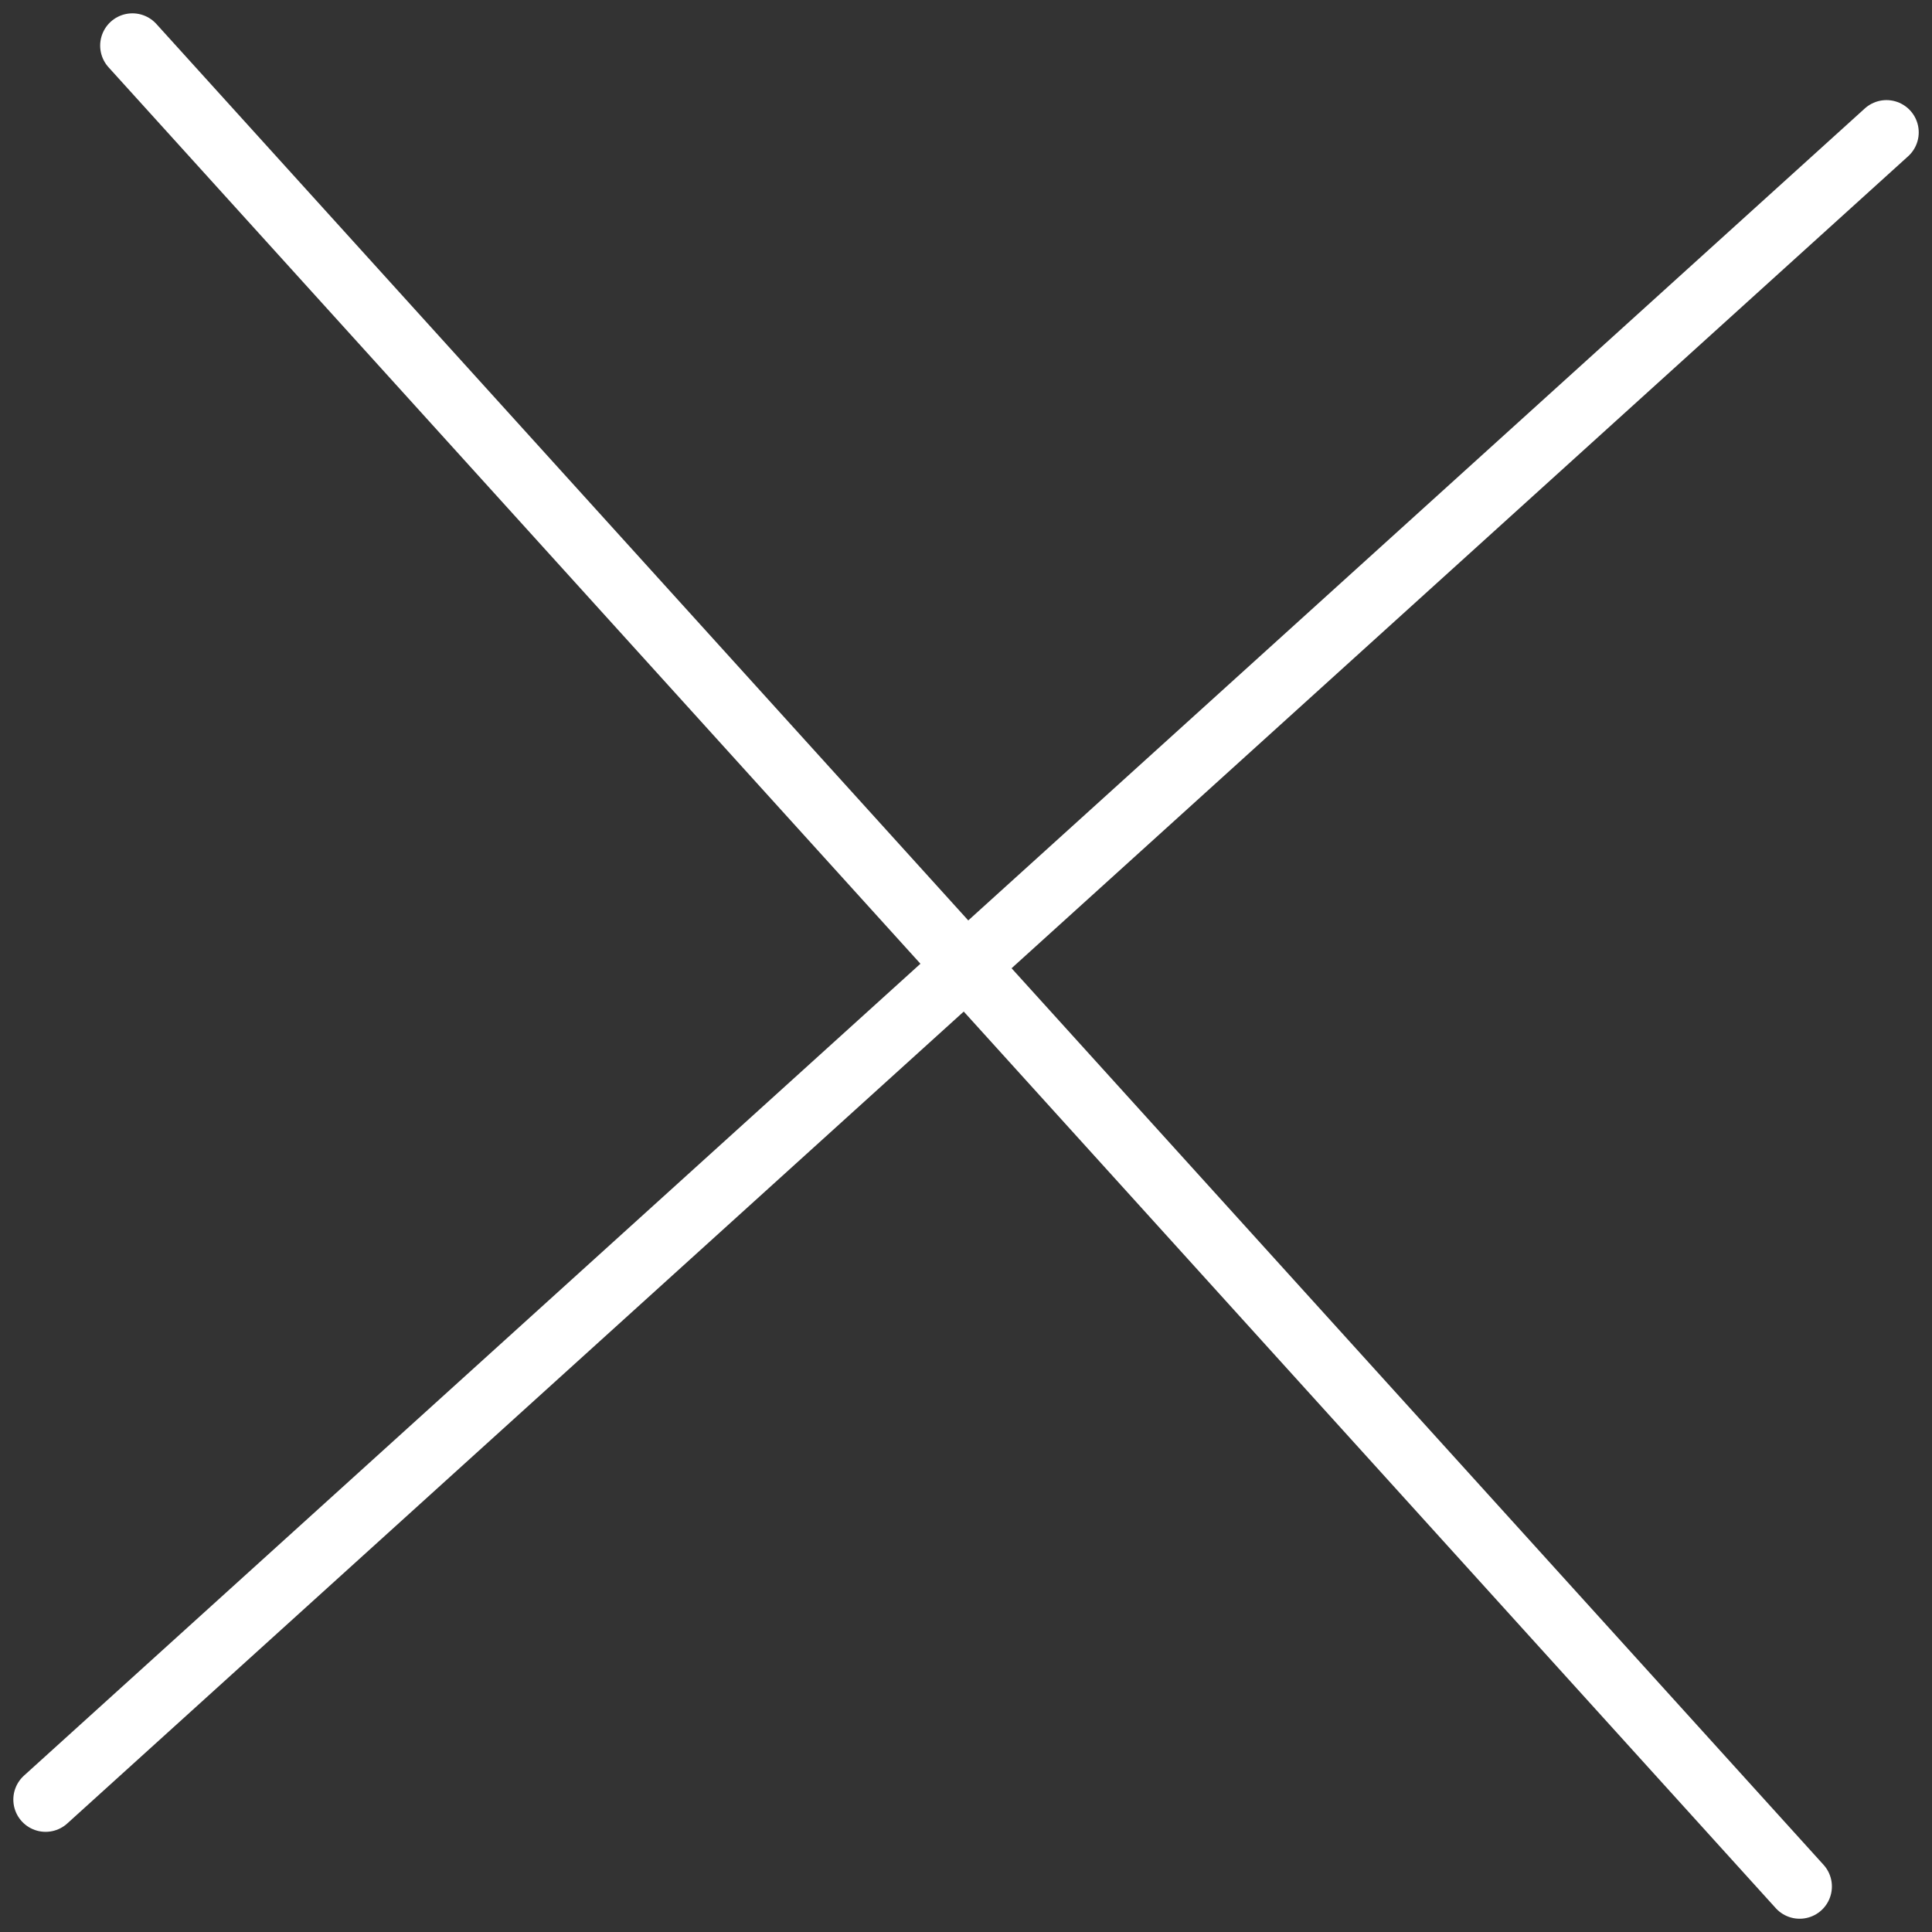 <svg xmlns="http://www.w3.org/2000/svg" width="29.703" height="29.703" viewBox="0 0 29.703 29.703">
  <rect x="0" y="0" width="29.703" height="29.703" fill="#333333" stroke="none"/>
  <g id="グループ_46" data-name="グループ 46" transform="translate(-1789.636 -33.063)">
    <line id="線_2" data-name="線 2" x1="25.632" y1="28.302" transform="translate(1791.672 33.764)" fill="none" stroke="#fff" stroke-linecap="round" stroke-miterlimit="10" stroke-width="0.992"/>
    <line id="線_3" data-name="線 3" x1="28.302" y2="25.632" transform="translate(1790.337 35.098)" fill="none" stroke="#fff" stroke-linecap="round" stroke-miterlimit="10" stroke-width="0.992"/>
  </g>
</svg>
